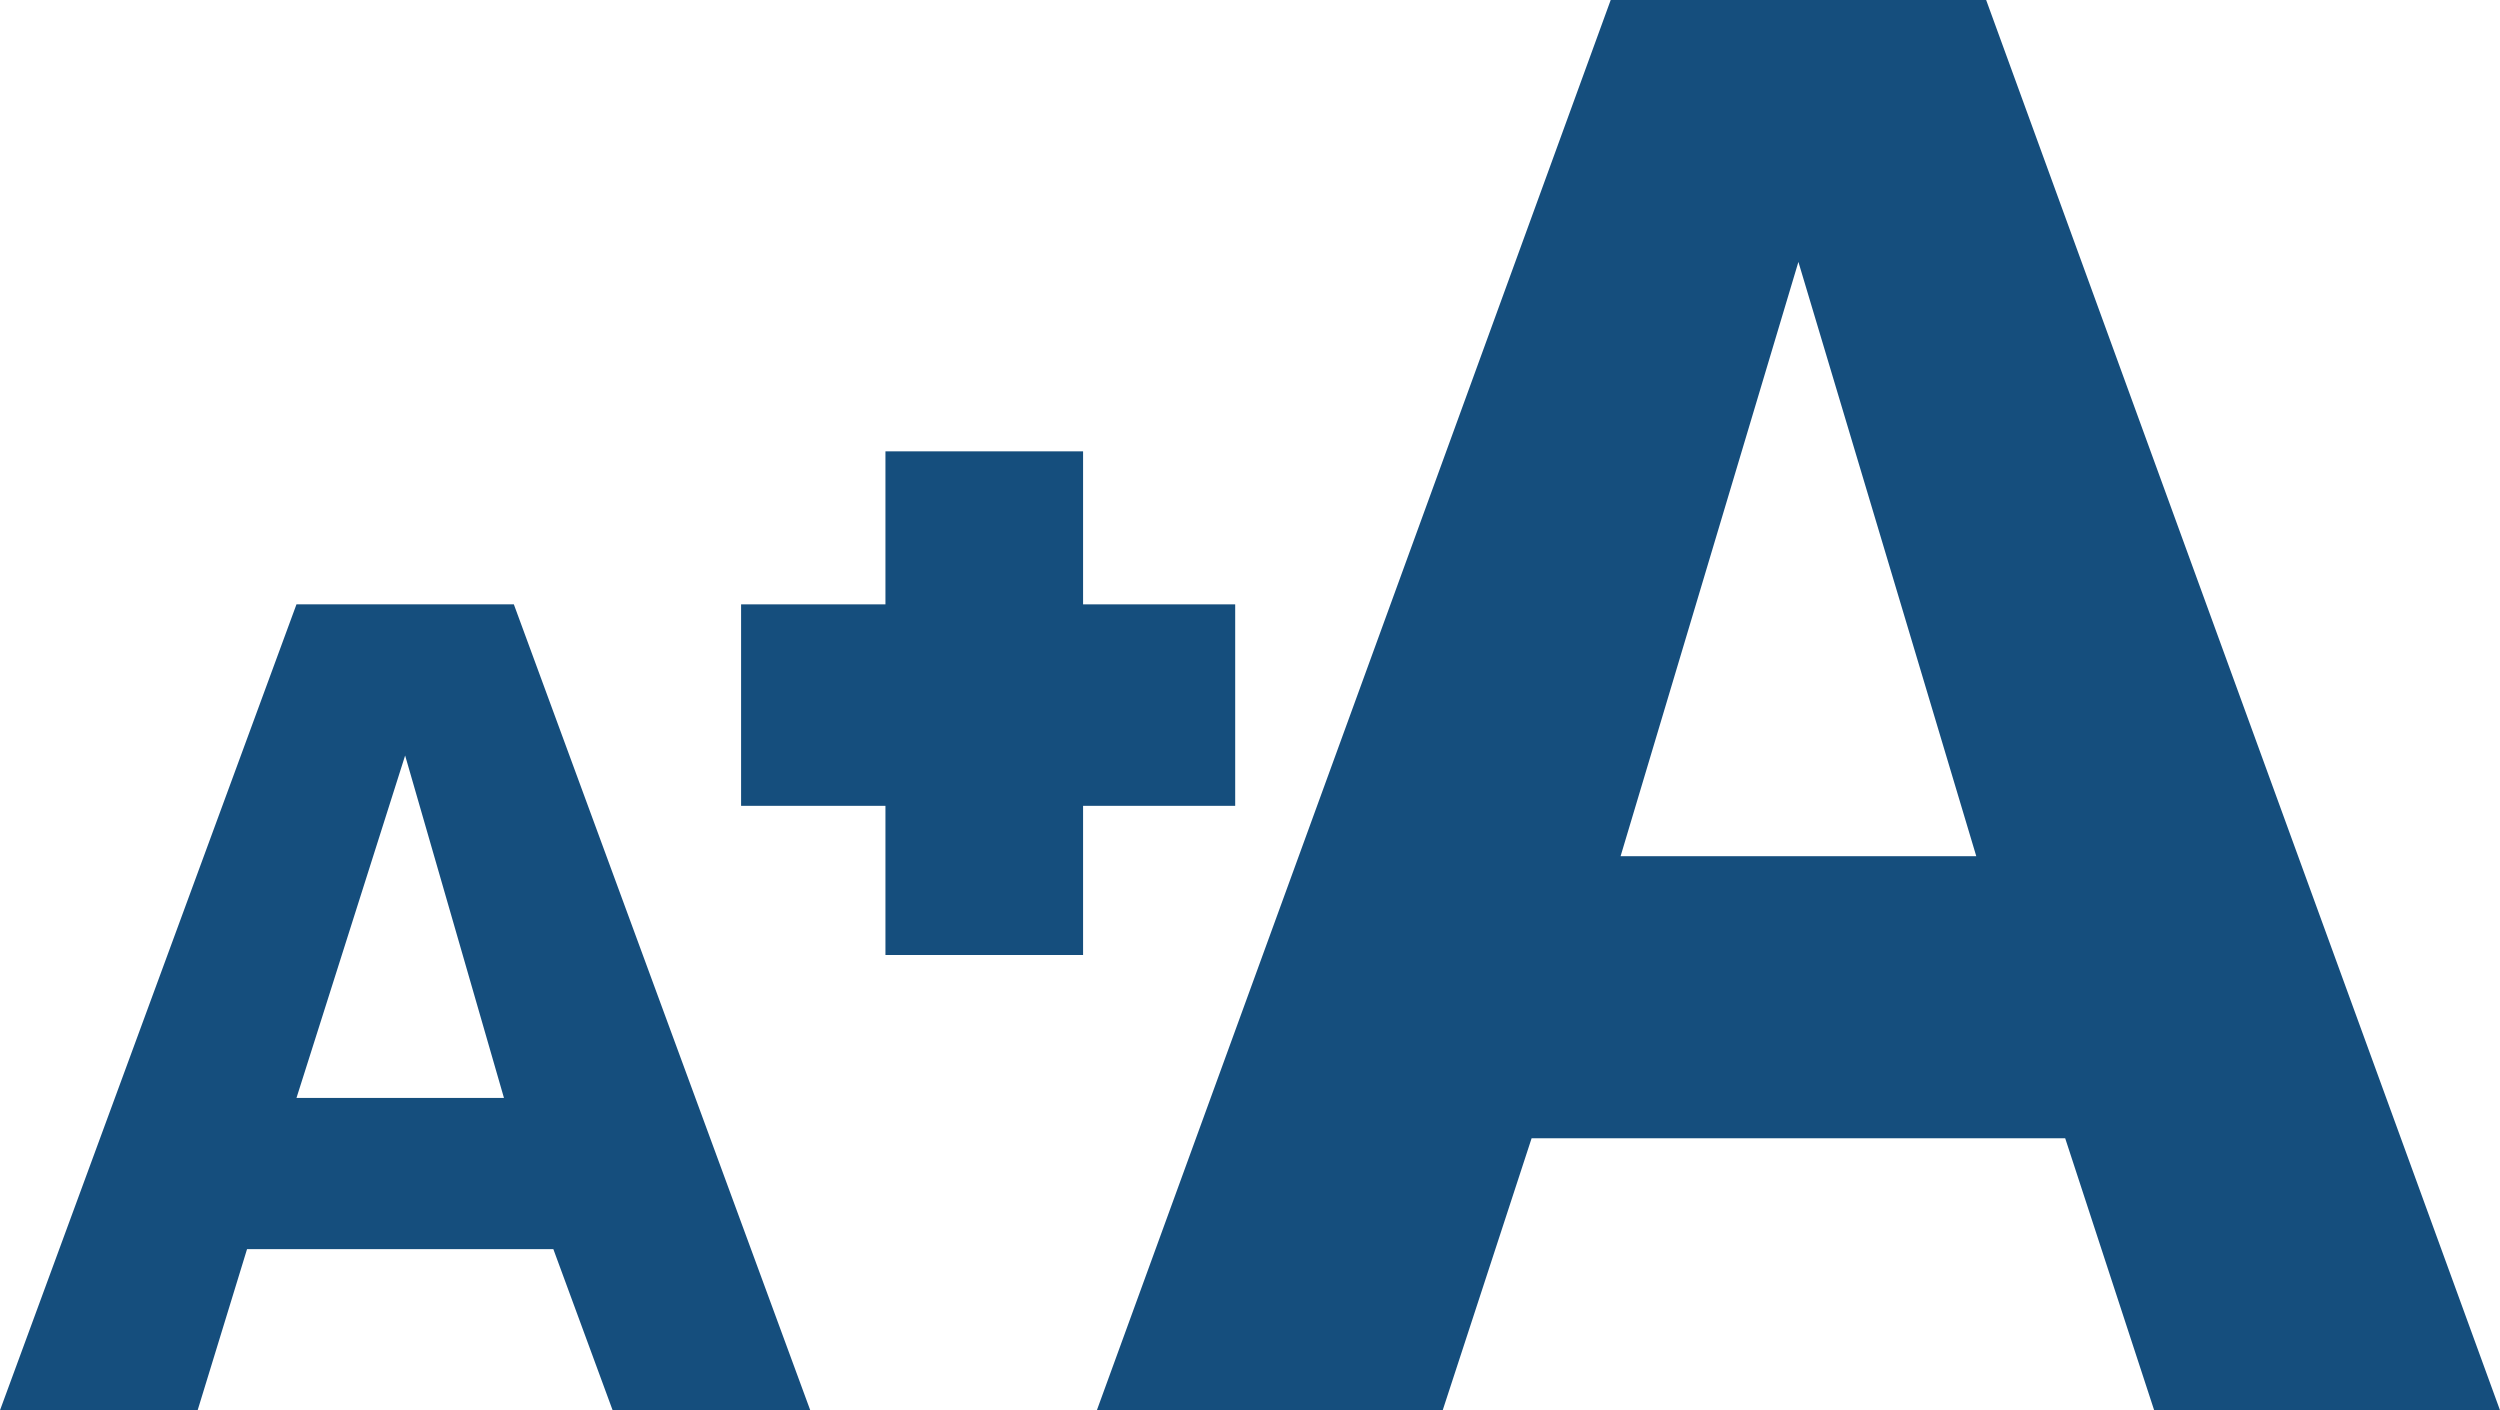 <svg width="39" height="22" viewBox="0 0 39 22" fill="none" xmlns="http://www.w3.org/2000/svg">
<path d="M8.632 19.486H3.854L3.083 22H0L4.625 9.428H8.016L12.64 22H9.557L8.632 19.486ZM4.625 17.128H7.862L6.32 11.786L4.625 17.128Z" fill="#154E7D"/>
<path d="M32.217 17.757H23.893L22.506 22H17.111L25.127 0H30.984L39 22H33.605L32.217 17.757ZM25.281 13.357H30.83L28.055 4.086L25.281 13.357Z" fill="#154E7D"/>
<path d="M19.269 9.428H11.561V12.571H19.269V9.428Z" fill="#154E7D"/>
<path d="M13.813 7.041L13.813 14.898L16.896 14.898L16.896 7.041L13.813 7.041Z" fill="#154E7D"/>
</svg>
